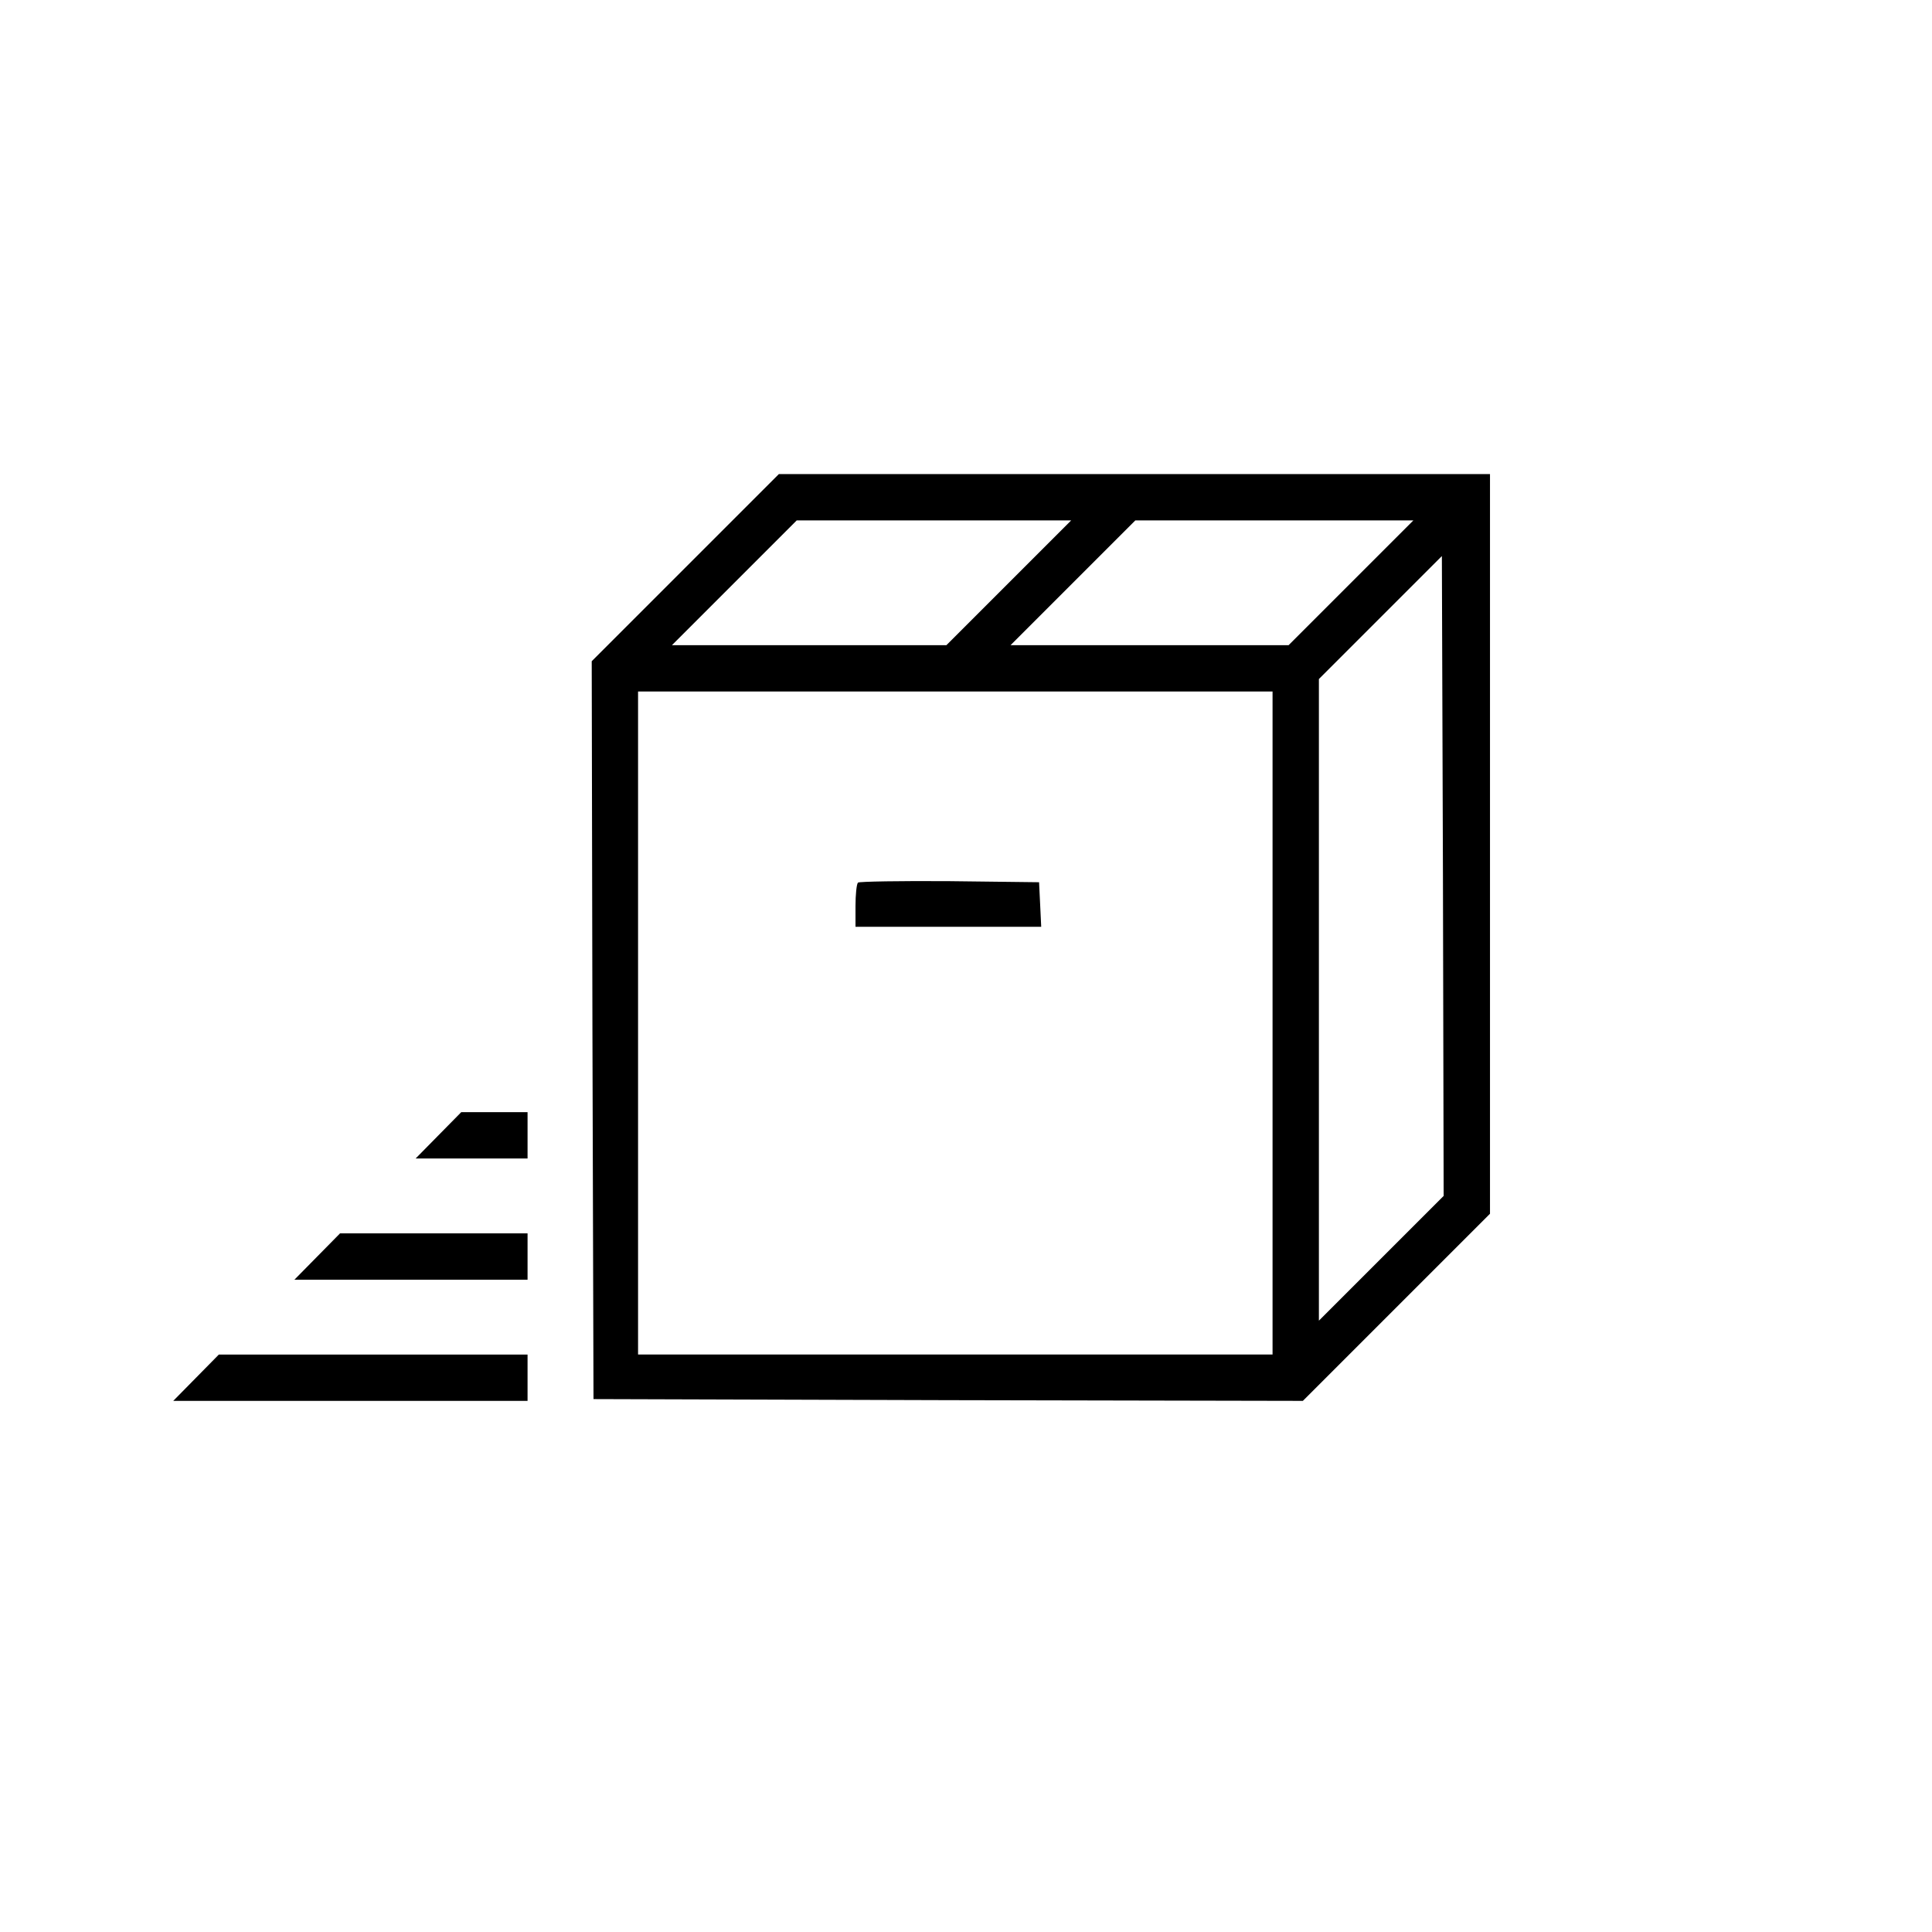 <?xml version="1.0" standalone="no"?>
<!DOCTYPE svg PUBLIC "-//W3C//DTD SVG 20010904//EN"
 "http://www.w3.org/TR/2001/REC-SVG-20010904/DTD/svg10.dtd">
<svg version="1.0" xmlns="http://www.w3.org/2000/svg"
 width="542pt" height="542pt" viewBox="0 0 542 542"
 preserveAspectRatio="xMidYMid meet">

<g transform="translate(0,542) scale(0.1,-0.1)"
fill="#000000" stroke="none">
<path d="M1922 3827 l-262 -262 2 -1035 3 -1035 995 -3 995 -2 262 262 263
263 0 1037 0 1038 -998 0 -997 0 -263 -263z m908 -42 l-175 -175 -385 0 -385
0 175 175 175 175 385 0 385 0 -175 -175z m960 0 l-175 -175 -390 0 -390 0
175 175 175 175 390 0 390 0 -175 -175z m85 -1895 l-175 -175 0 900 0 900 173
173 172 172 3 -897 2 -898 -175 -175z m-305 660 l0 -930 -890 0 -890 0 0 930
0 930 890 0 890 0 0 -930z"/>
<path d="M2407 2944 c-4 -4 -7 -34 -7 -66 l0 -58 260 0 261 0 -3 63 -3 62
-251 3 c-138 1 -253 -1 -257 -4z"/>
<path d="M1230 2235 l-64 -65 157 0 157 0 0 65 0 65 -93 0 -93 0 -64 -65z"/>
<path d="M890 1895 l-64 -65 327 0 327 0 0 65 0 65 -263 0 -263 0 -64 -65z"/>
<path d="M550 1555 l-64 -65 497 0 497 0 0 65 0 65 -433 0 -433 0 -64 -65z"/>
</g>
</svg>
